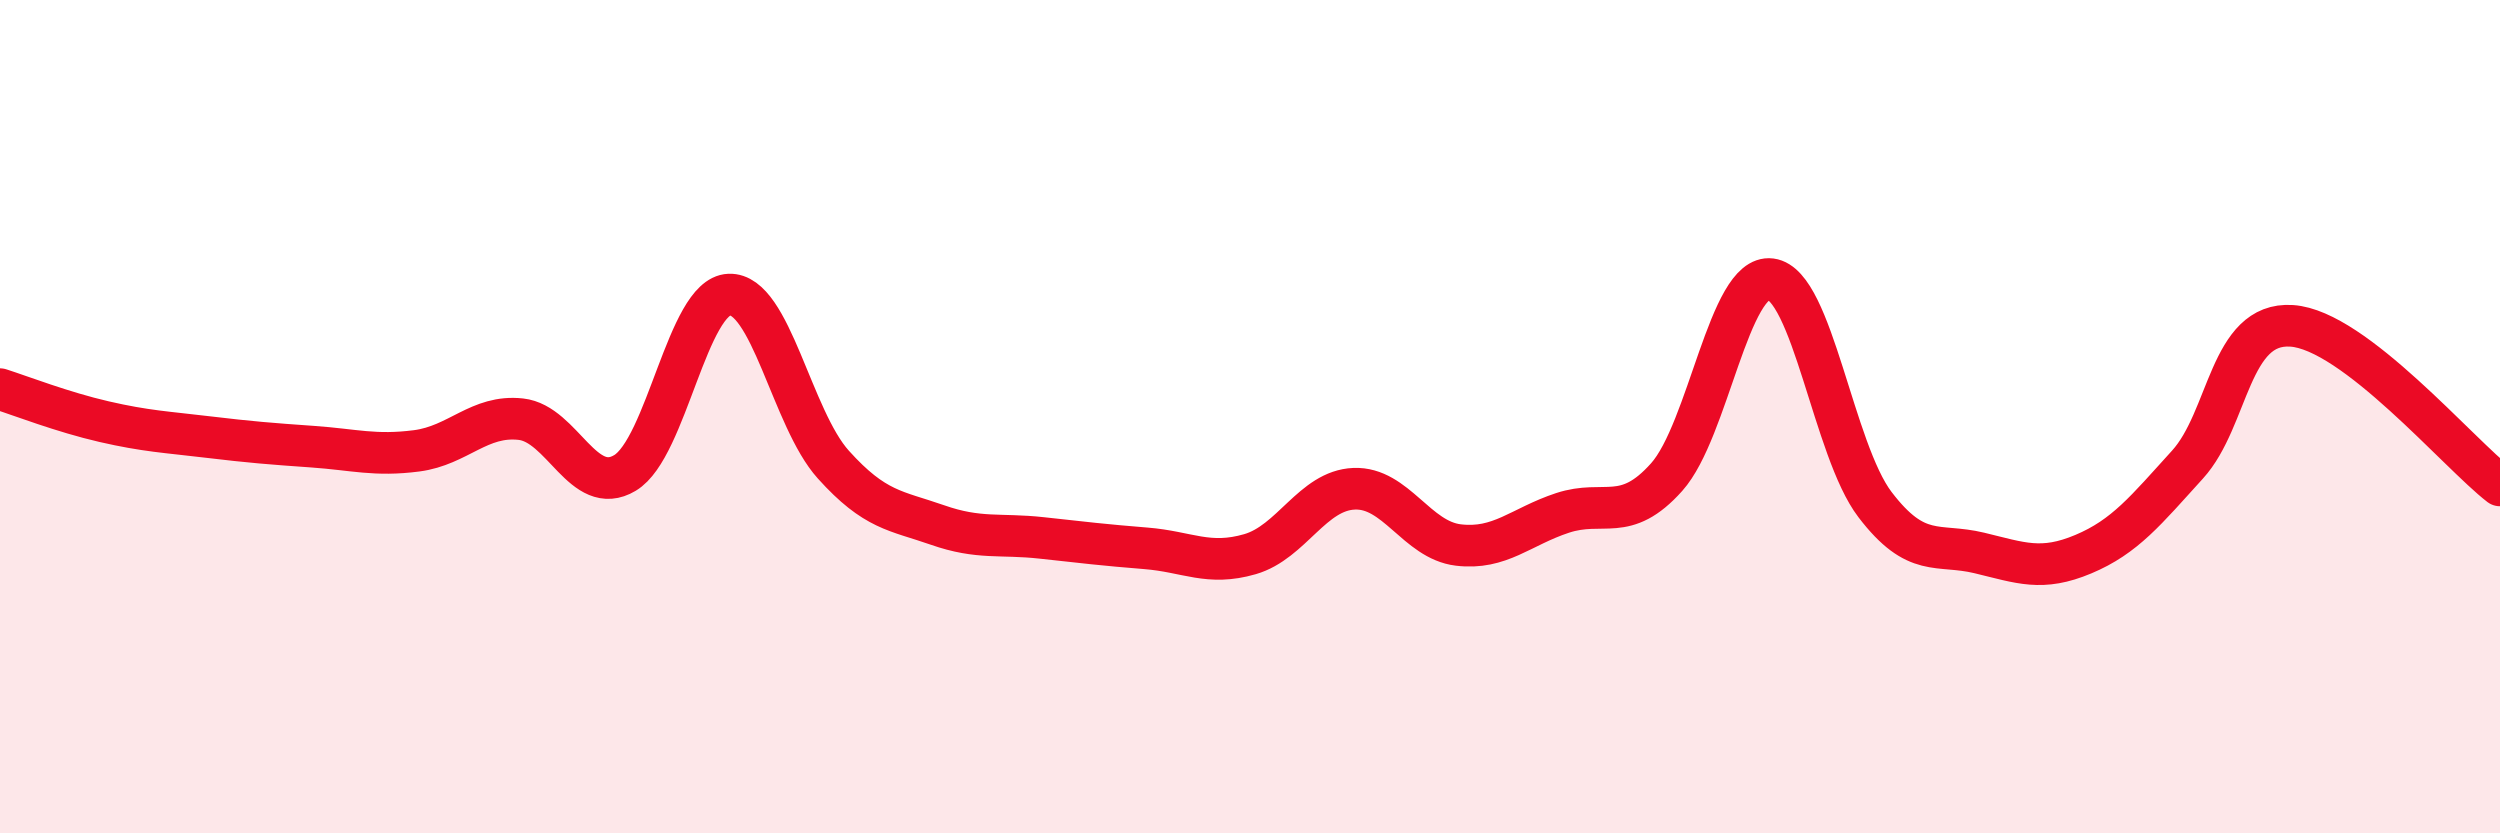 
    <svg width="60" height="20" viewBox="0 0 60 20" xmlns="http://www.w3.org/2000/svg">
      <path
        d="M 0,9.34 C 0.5,9.5 1.5,9.89 2.5,10.12 C 3.5,10.35 4,10.37 5,10.49 C 6,10.61 6.5,10.65 7.5,10.72 C 8.5,10.79 9,10.95 10,10.82 C 11,10.69 11.5,9.95 12.5,10.06 C 13.5,10.17 14,11.95 15,11.35 C 16,10.75 16.5,7.11 17.5,7.07 C 18.5,7.03 19,10.04 20,11.15 C 21,12.26 21.5,12.25 22.5,12.6 C 23.5,12.95 24,12.8 25,12.91 C 26,13.02 26.5,13.08 27.5,13.16 C 28.5,13.24 29,13.59 30,13.3 C 31,13.01 31.5,11.77 32.5,11.73 C 33.5,11.69 34,12.96 35,13.08 C 36,13.2 36.5,12.64 37.5,12.31 C 38.5,11.98 39,12.57 40,11.45 C 41,10.33 41.5,6.57 42.5,6.7 C 43.5,6.83 44,10.8 45,12.11 C 46,13.42 46.5,13.03 47.5,13.27 C 48.5,13.51 49,13.72 50,13.3 C 51,12.88 51.5,12.25 52.5,11.15 C 53.5,10.05 53.5,7.72 55,7.82 C 56.5,7.92 59,10.88 60,11.65L60 20L0 20Z"
        fill="#EB0A25"
        opacity="0.1"
        stroke-linecap="round"
        stroke-linejoin="round"
      />
      <path
        d="M 0,9.34 C 0.5,9.5 1.5,9.89 2.5,10.12 C 3.5,10.35 4,10.37 5,10.49 C 6,10.61 6.5,10.65 7.5,10.72 C 8.5,10.79 9,10.95 10,10.82 C 11,10.69 11.5,9.95 12.5,10.06 C 13.5,10.17 14,11.95 15,11.35 C 16,10.75 16.5,7.11 17.5,7.07 C 18.5,7.03 19,10.04 20,11.15 C 21,12.26 21.5,12.25 22.5,12.6 C 23.5,12.95 24,12.8 25,12.91 C 26,13.02 26.5,13.08 27.5,13.16 C 28.5,13.24 29,13.59 30,13.3 C 31,13.01 31.5,11.77 32.5,11.73 C 33.5,11.69 34,12.96 35,13.08 C 36,13.2 36.5,12.64 37.5,12.31 C 38.5,11.98 39,12.57 40,11.45 C 41,10.33 41.5,6.57 42.5,6.7 C 43.5,6.83 44,10.8 45,12.11 C 46,13.42 46.5,13.03 47.5,13.27 C 48.5,13.51 49,13.72 50,13.3 C 51,12.88 51.5,12.25 52.5,11.15 C 53.5,10.05 53.5,7.72 55,7.82 C 56.5,7.92 59,10.88 60,11.65"
        stroke="#EB0A25"
        stroke-width="1"
        fill="none"
        stroke-linecap="round"
        stroke-linejoin="round"
      />
    </svg>
  